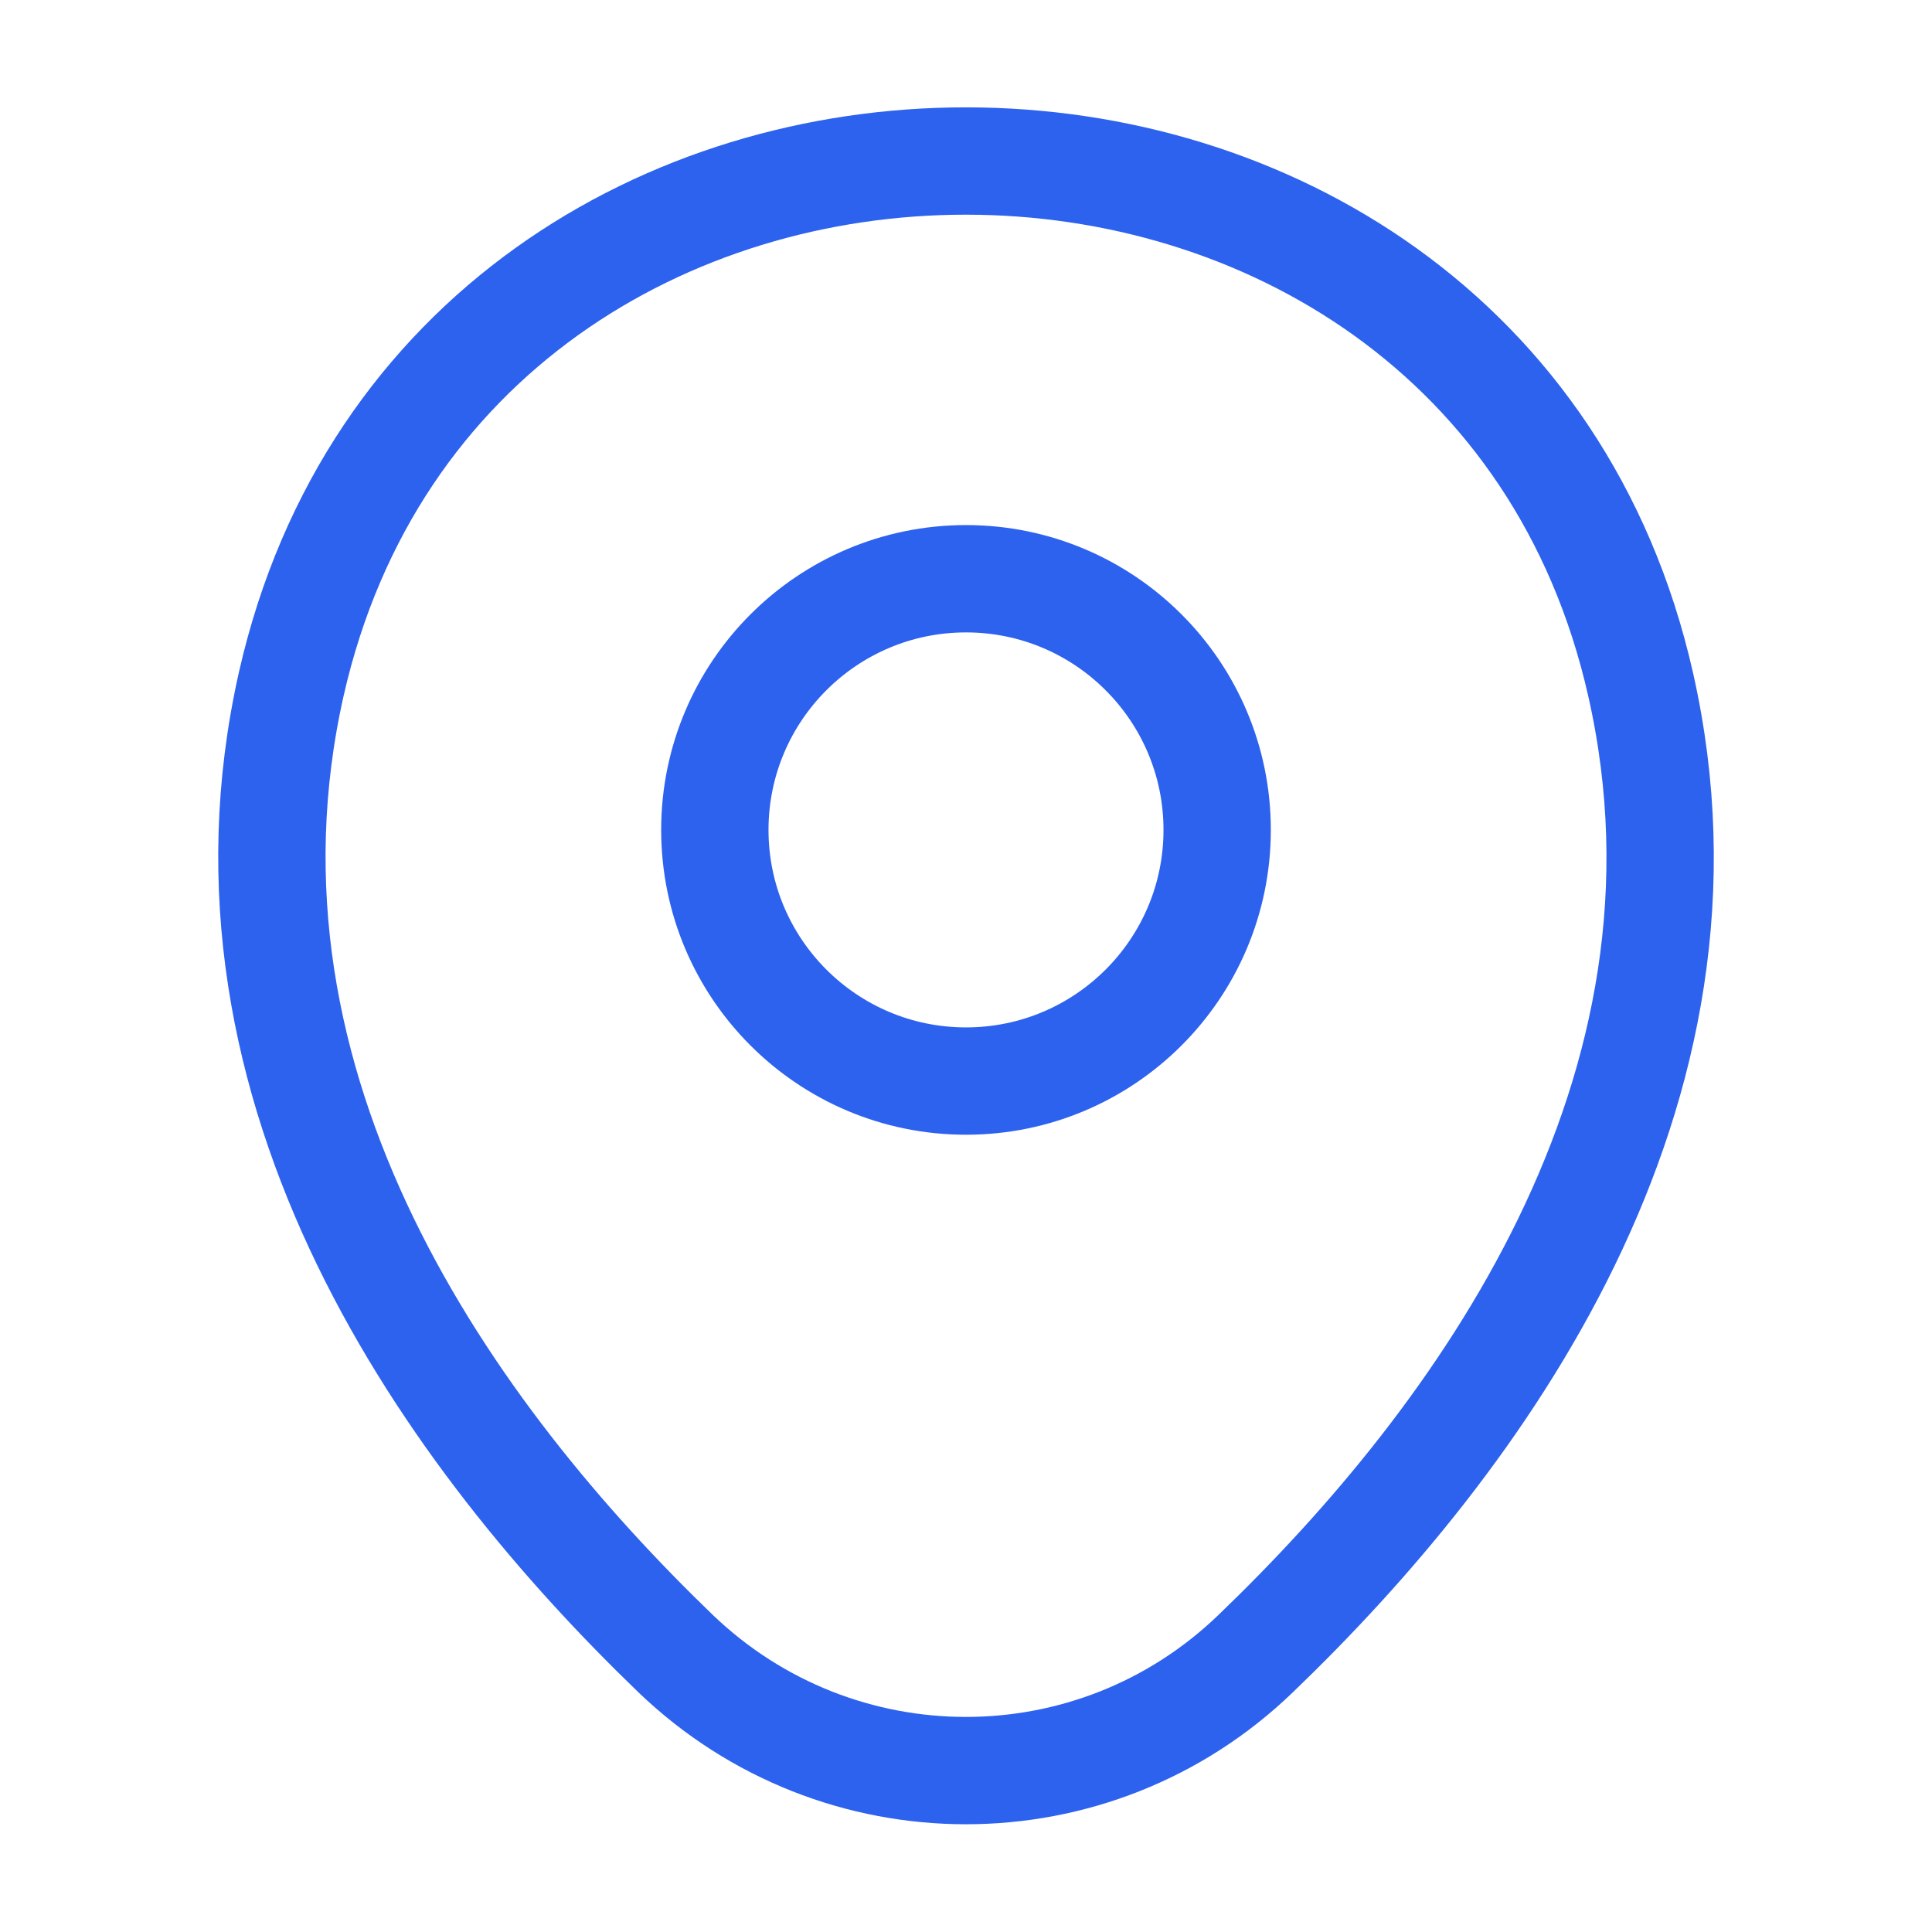 <?xml version="1.0"?>
<svg width="24" height="24" viewBox="0 0 18 18" fill="none" xmlns="http://www.w3.org/2000/svg"><path fill-rule="evenodd" clip-rule="evenodd" d="M9 10.072C7.708 10.072 6.66 9.025 6.66 7.732C6.66 6.44 7.708 5.392 9 5.392C10.292 5.392 11.34 6.44 11.34 7.732C11.34 9.025 10.292 10.072 9 10.072Z" stroke="#2D62EF"/><path d="M15.285 6.375C16.148 10.185 13.777 13.41 11.7 15.405C10.193 16.86 7.808 16.86 6.293 15.405C4.223 13.41 1.853 10.178 2.715 6.367C4.193 -0.127 13.815 -0.12 15.285 6.375Z" stroke="#2D62EF"/></svg>
